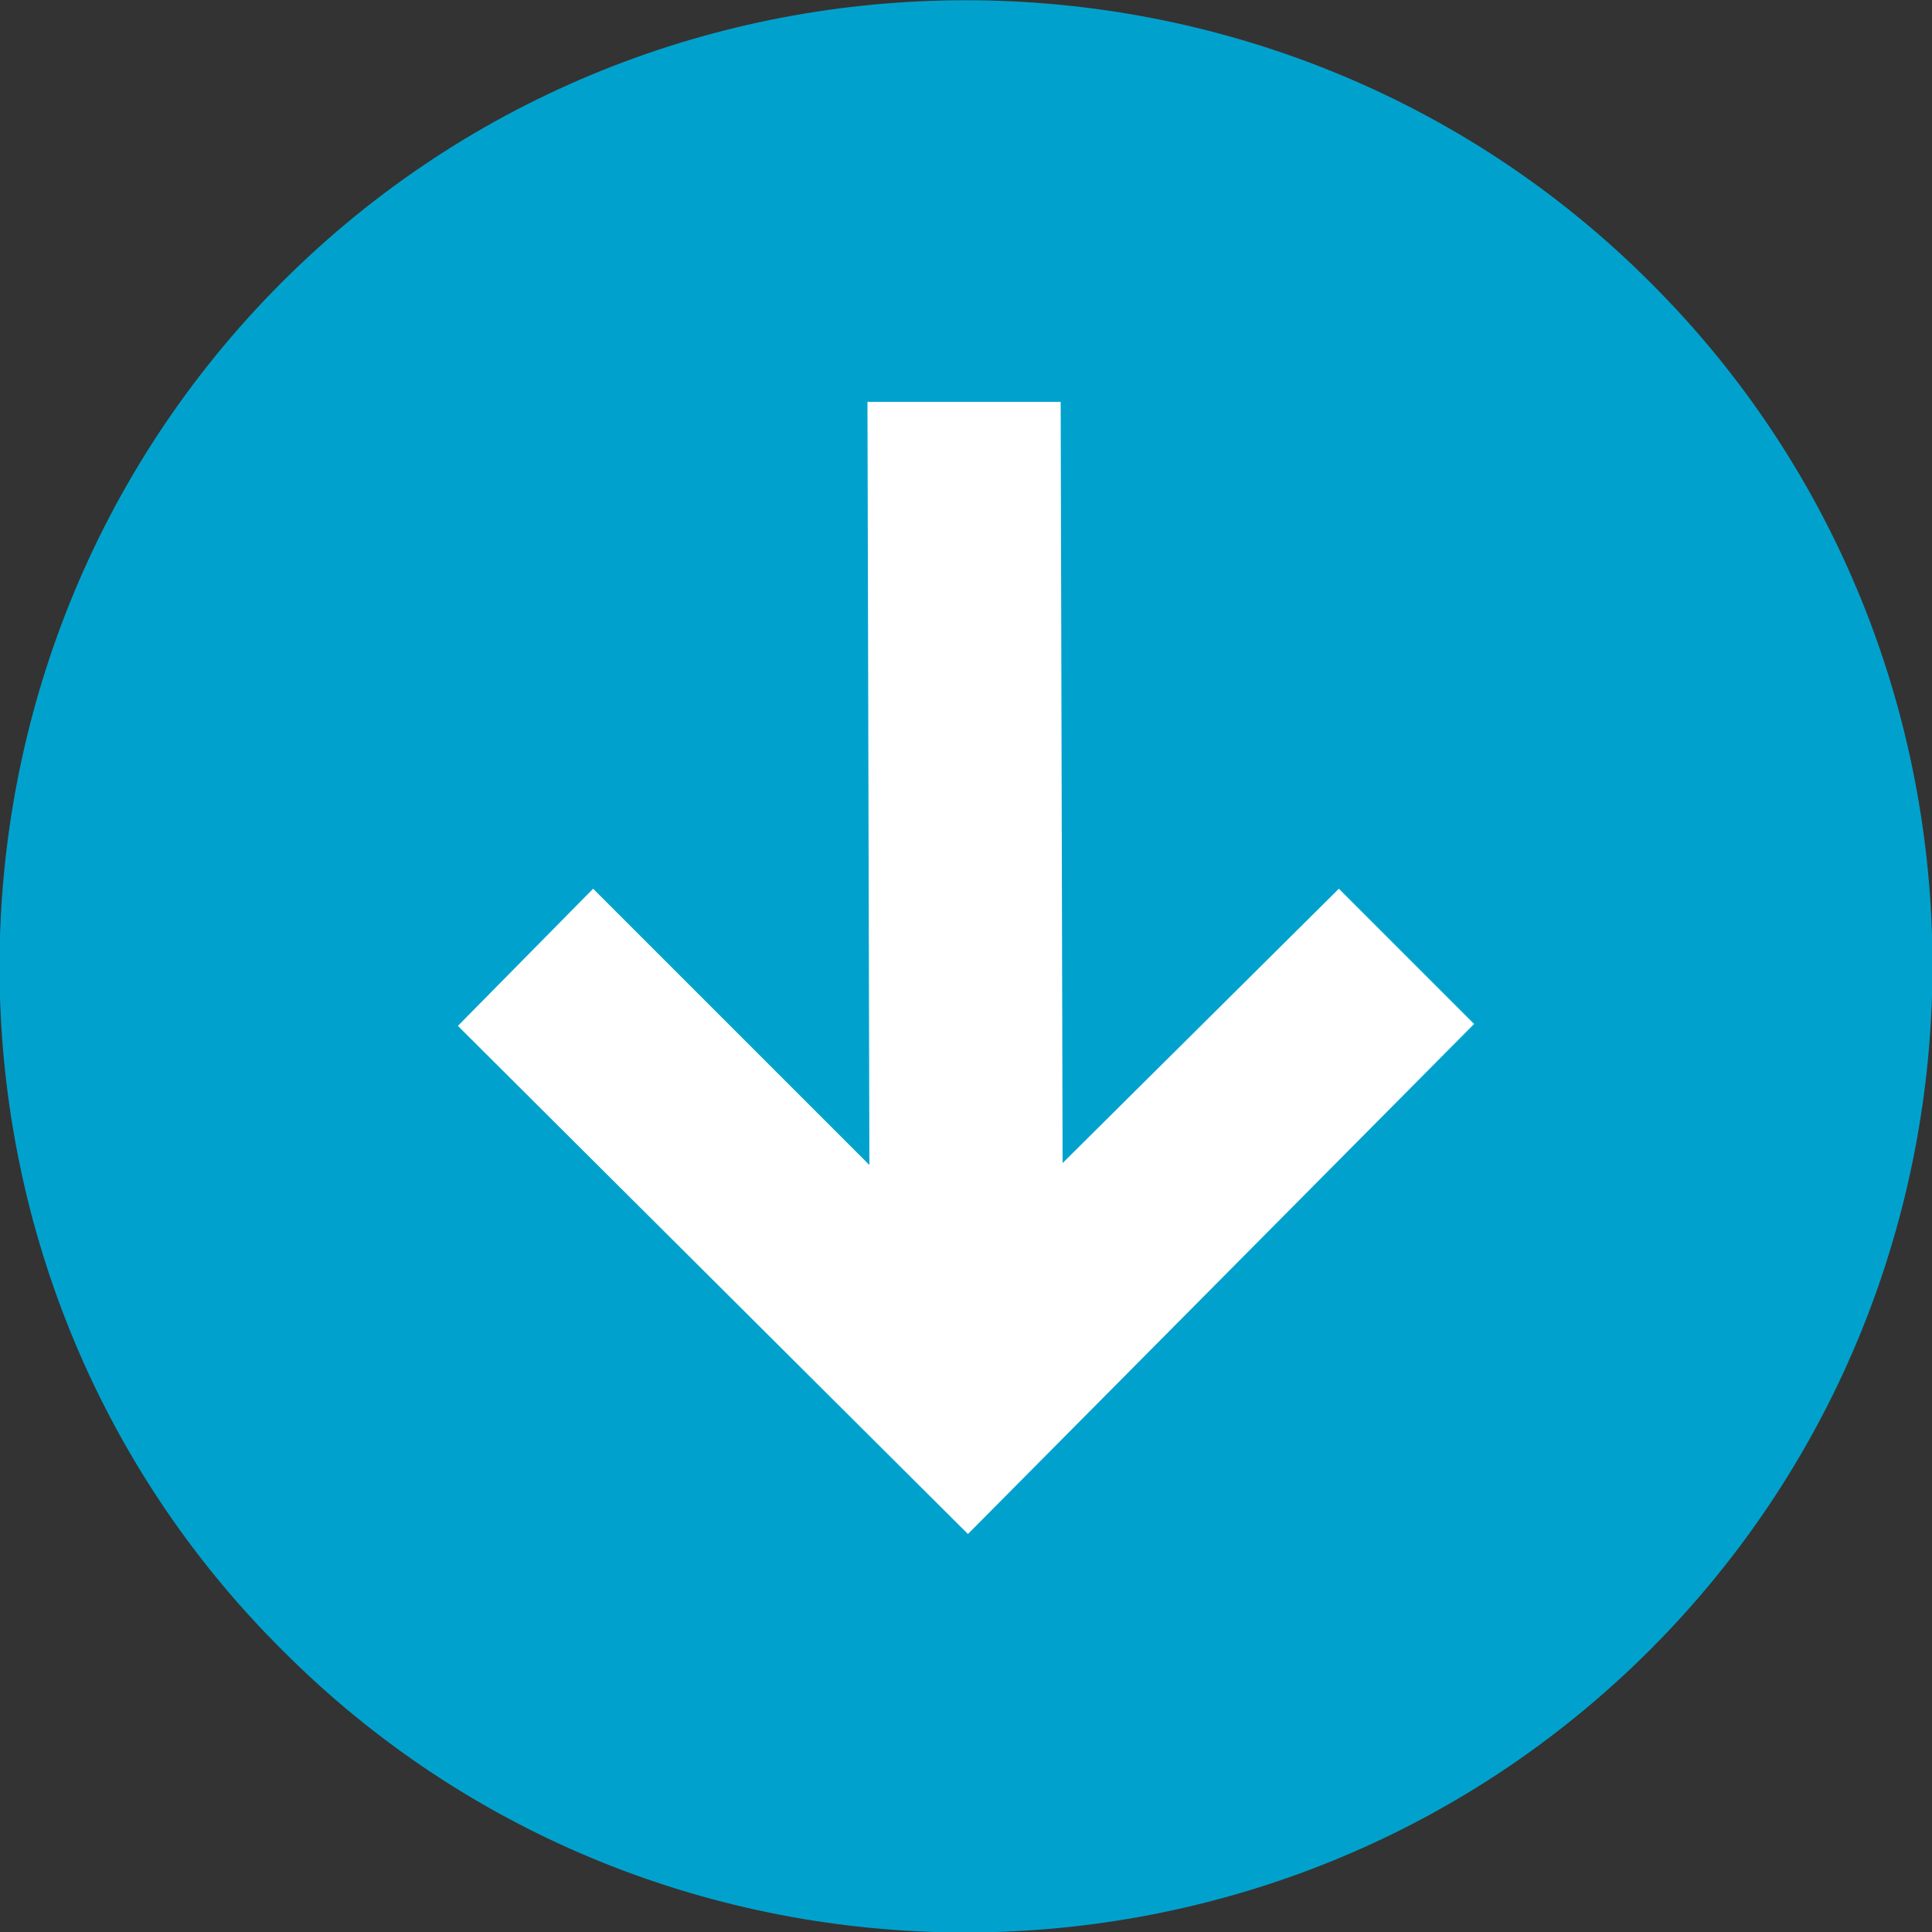 <?xml version="1.0" encoding="utf-8"?>
<!-- Generator: Adobe Illustrator 27.4.0, SVG Export Plug-In . SVG Version: 6.00 Build 0)  -->
<svg version="1.1" id="Layer_1" xmlns="http://www.w3.org/2000/svg" xmlns:xlink="http://www.w3.org/1999/xlink" x="0px" y="0px"
	 viewBox="0 0 100 100" style="enable-background:new 0 0 100 100;" xml:space="preserve">
<rect x="0" y="0" width="100" height="100" fill="#333333" stroke="none"/>
<style type="text/css">
	.st0{fill-rule:evenodd;clip-rule:evenodd;fill:#00A2CD;}
	.st1{fill-rule:evenodd;clip-rule:evenodd;fill:#FFFFFF;}
</style>
<path class="st0" d="M85.4,85.4L85.4,85.4c19.5-19.5,19.5-51.4,0-70.8l0,0c-19.4-19.4-51.3-19.5-70.8,0l0,0
	C-4.9,34.1-4.9,66,14.6,85.4l0,0C34,104.9,65.9,104.9,85.4,85.4L85.4,85.4z"/>
<polygon class="st1" points="76.3,53 69.3,46 55,60.2 54.9,20.8 44.9,20.8 45,60.3 30.7,46 23.7,53.1 50.1,79.4 "/>
</svg>
